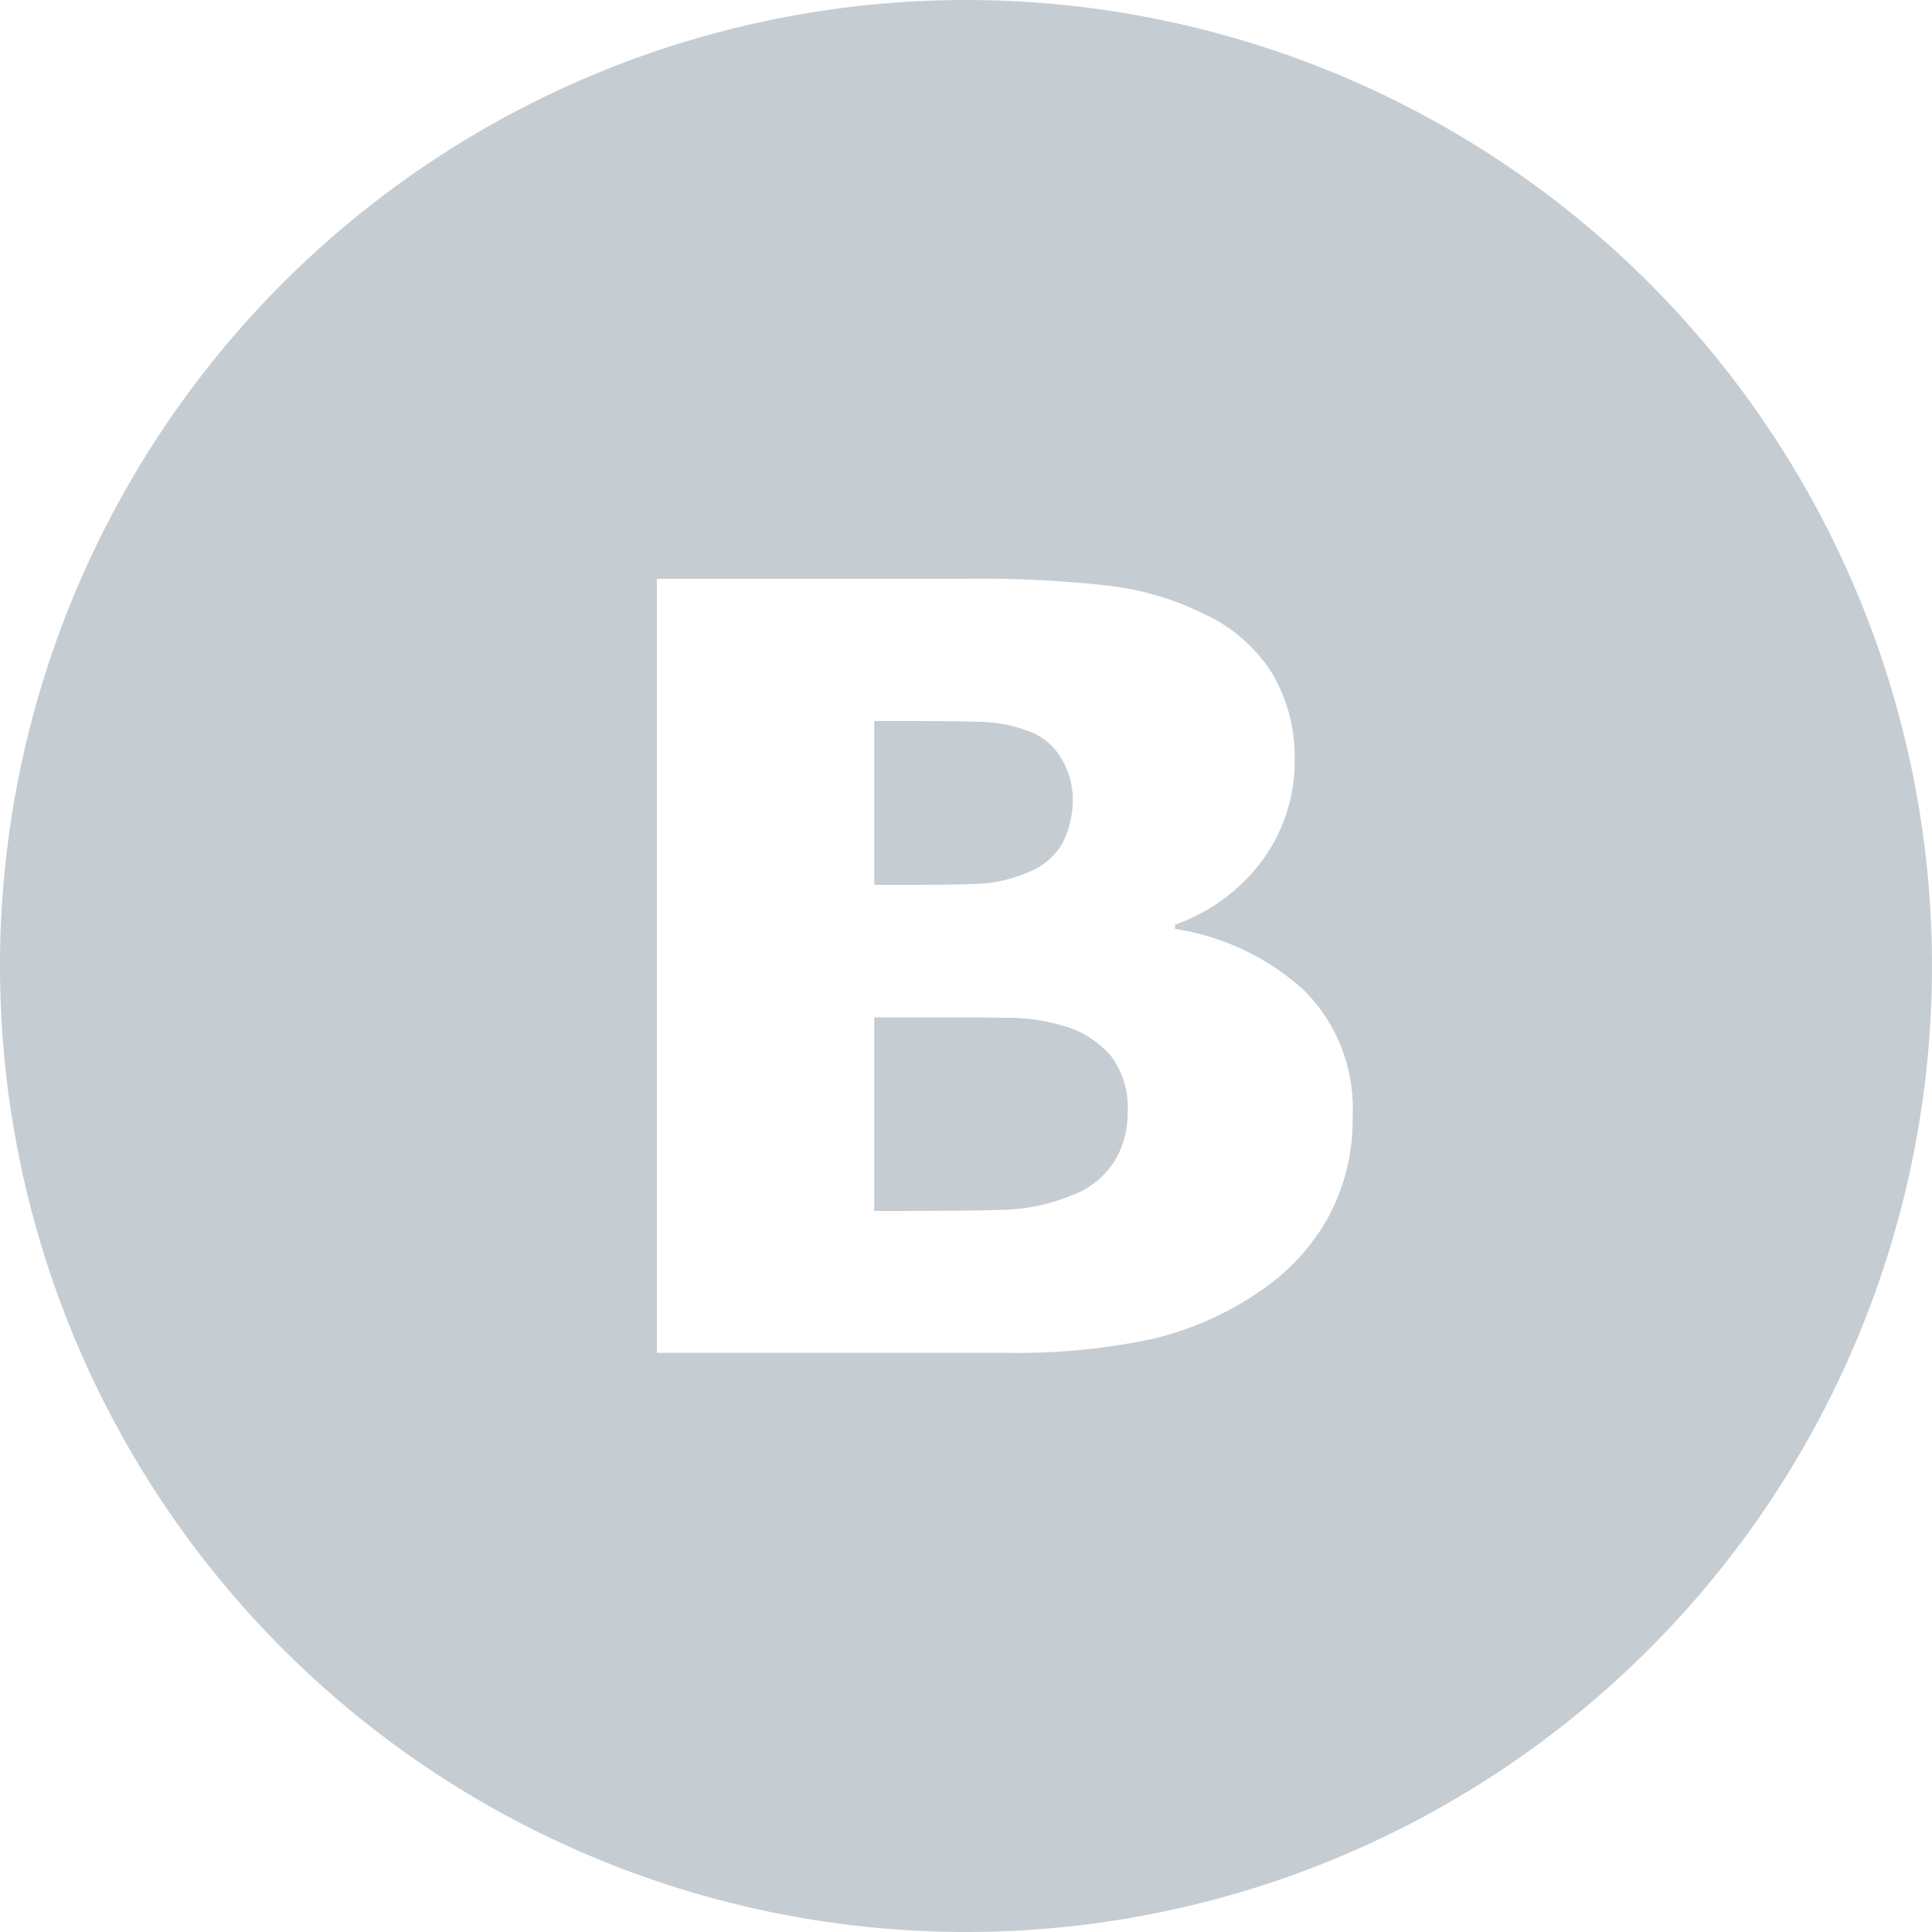 <svg xmlns="http://www.w3.org/2000/svg" width="50" height="50" viewBox="0 0 50 50">
  <defs>
    <style>
      .cls-1 {
        fill: #adb8c1;
        fill-rule: evenodd;
        opacity: 0.7;
      }
    </style>
  </defs>
  <path id="Ellipse_1_copy_2" data-name="Ellipse 1 copy 2" class="cls-1" d="M879,1518a25,25,0,1,1-25,25A25,25,0,0,1,879,1518Zm8.748,25.63a6.4,6.4,0,0,0-3.338-1.59v-0.11a4.769,4.769,0,0,0,2.271-1.68,4.325,4.325,0,0,0,.825-2.61,4.212,4.212,0,0,0-.6-2.24,4.138,4.138,0,0,0-1.806-1.54,7.447,7.447,0,0,0-2.394-.7,29.1,29.1,0,0,0-3.757-.18H871v20.03h9.011a16.514,16.514,0,0,0,3.86-.37,8.3,8.3,0,0,0,2.792-1.26,5.605,5.605,0,0,0,1.708-1.87,5.3,5.3,0,0,0,.635-2.63A4.309,4.309,0,0,0,887.748,1543.63Zm-11.125-6.97h0.392c1.007,0,1.765,0,2.276.02a3.712,3.712,0,0,1,1.321.24,1.6,1.6,0,0,1,.872.74,2.029,2.029,0,0,1,.279.99,2.528,2.528,0,0,1-.259,1.16,1.77,1.77,0,0,1-.933.78,3.649,3.649,0,0,1-1.2.28c-0.387.02-1.069,0.03-2.033,0.03h-0.712v-4.24Zm6.2,11.42a2.208,2.208,0,0,1-1.126.87,4.925,4.925,0,0,1-1.723.36q-0.845.03-3.049,0.03h-0.3v-5.01h1.042c1.006,0,1.812,0,2.41.01a4.975,4.975,0,0,1,1.414.2,2.54,2.54,0,0,1,1.27.8,2.233,2.233,0,0,1,.423,1.45A2.387,2.387,0,0,1,882.826,1548.08Z" transform="translate(-854 -1518)"/>
</svg>
